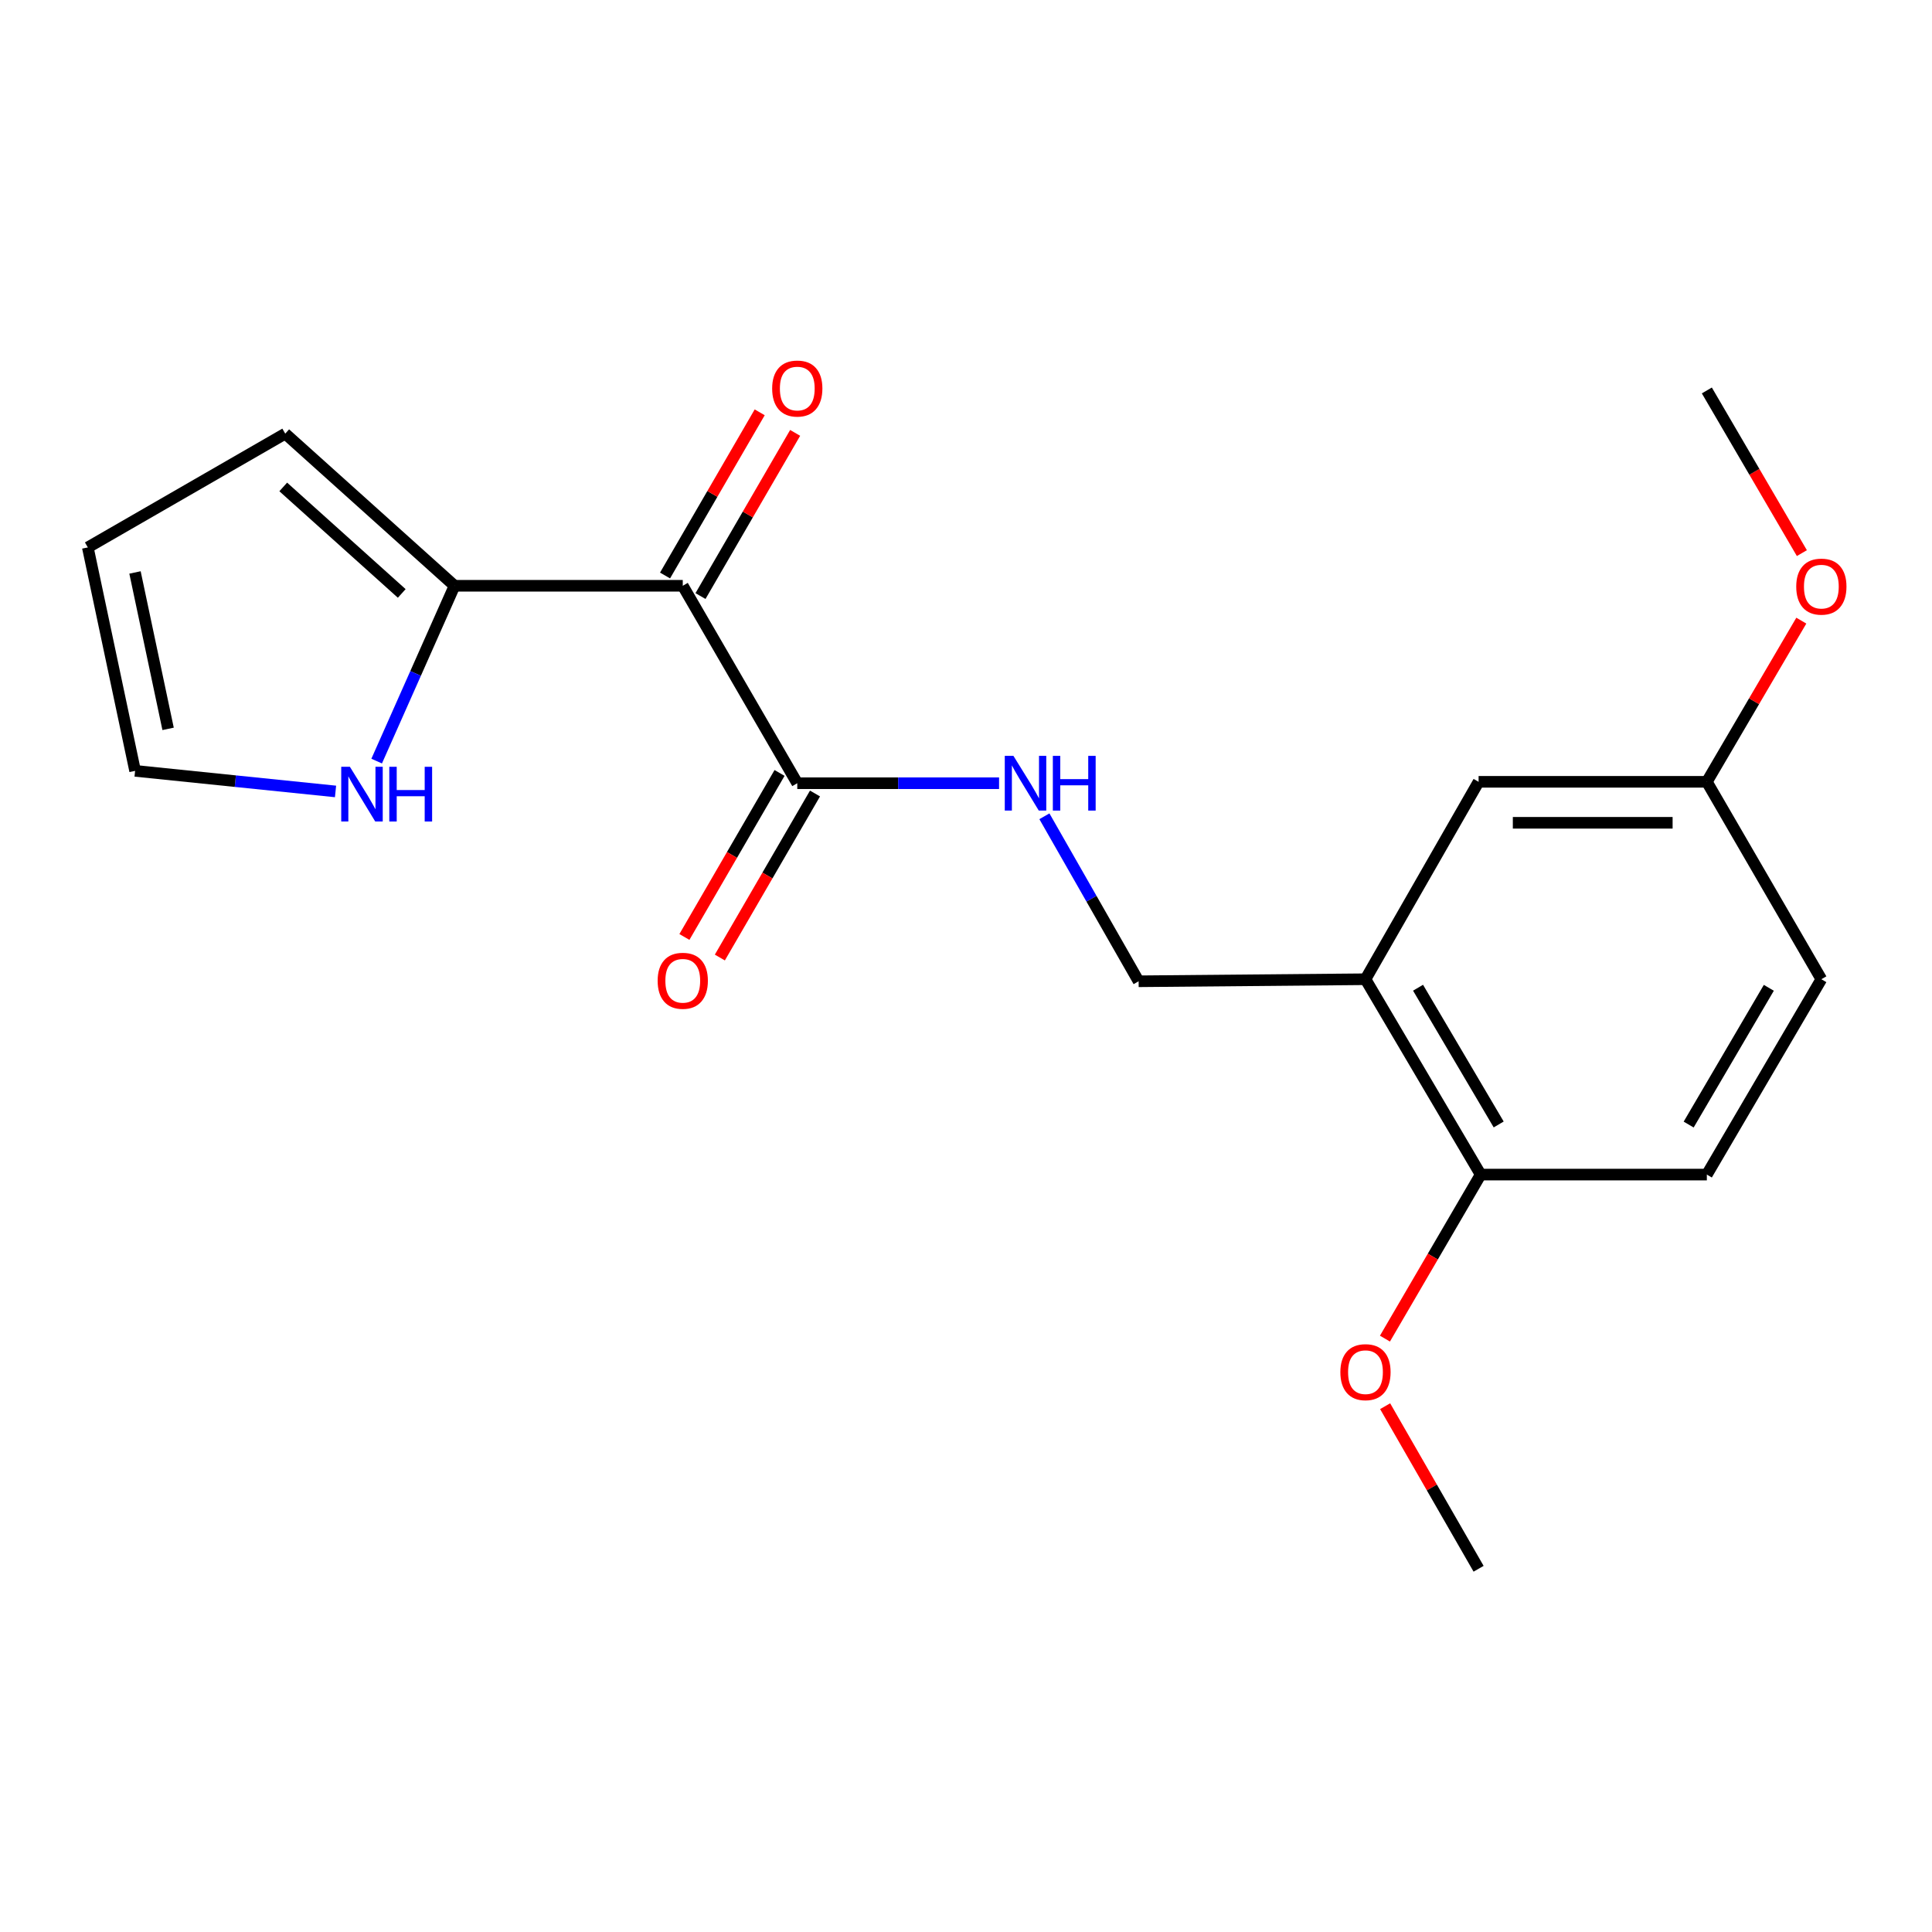 <?xml version='1.0' encoding='iso-8859-1'?>
<svg version='1.1' baseProfile='full'
              xmlns='http://www.w3.org/2000/svg'
                      xmlns:rdkit='http://www.rdkit.org/xml'
                      xmlns:xlink='http://www.w3.org/1999/xlink'
                  xml:space='preserve'
width='1000px' height='1000px' viewBox='0 0 1000 1000'>
<!-- END OF HEADER -->
<rect style='opacity:1.0;fill:#FFFFFF;stroke:none' width='1000' height='1000' x='0' y='0'> </rect>
<path class='bond-0' d='M 353.399,303.199 L 412.669,405.396' style='fill:none;fill-rule:evenodd;stroke:#000000;stroke-width:6px;stroke-linecap:butt;stroke-linejoin:miter;stroke-opacity:1' />
<path class='bond-1' d='M 353.399,303.199 L 235.26,303.199' style='fill:none;fill-rule:evenodd;stroke:#000000;stroke-width:6px;stroke-linecap:butt;stroke-linejoin:miter;stroke-opacity:1' />
<path class='bond-5' d='M 362.573,308.52 L 387.07,266.29' style='fill:none;fill-rule:evenodd;stroke:#000000;stroke-width:6px;stroke-linecap:butt;stroke-linejoin:miter;stroke-opacity:1' />
<path class='bond-5' d='M 387.07,266.29 L 411.567,224.06' style='fill:none;fill-rule:evenodd;stroke:#FF0000;stroke-width:6px;stroke-linecap:butt;stroke-linejoin:miter;stroke-opacity:1' />
<path class='bond-5' d='M 344.226,297.878 L 368.723,255.648' style='fill:none;fill-rule:evenodd;stroke:#000000;stroke-width:6px;stroke-linecap:butt;stroke-linejoin:miter;stroke-opacity:1' />
<path class='bond-5' d='M 368.723,255.648 L 393.221,213.418' style='fill:none;fill-rule:evenodd;stroke:#FF0000;stroke-width:6px;stroke-linecap:butt;stroke-linejoin:miter;stroke-opacity:1' />
<path class='bond-4' d='M 412.669,405.396 L 464.892,405.396' style='fill:none;fill-rule:evenodd;stroke:#000000;stroke-width:6px;stroke-linecap:butt;stroke-linejoin:miter;stroke-opacity:1' />
<path class='bond-4' d='M 464.892,405.396 L 517.115,405.396' style='fill:none;fill-rule:evenodd;stroke:#0000FF;stroke-width:6px;stroke-linecap:butt;stroke-linejoin:miter;stroke-opacity:1' />
<path class='bond-11' d='M 403.496,400.074 L 378.871,442.524' style='fill:none;fill-rule:evenodd;stroke:#000000;stroke-width:6px;stroke-linecap:butt;stroke-linejoin:miter;stroke-opacity:1' />
<path class='bond-11' d='M 378.871,442.524 L 354.246,484.974' style='fill:none;fill-rule:evenodd;stroke:#FF0000;stroke-width:6px;stroke-linecap:butt;stroke-linejoin:miter;stroke-opacity:1' />
<path class='bond-11' d='M 421.843,410.717 L 397.218,453.167' style='fill:none;fill-rule:evenodd;stroke:#000000;stroke-width:6px;stroke-linecap:butt;stroke-linejoin:miter;stroke-opacity:1' />
<path class='bond-11' d='M 397.218,453.167 L 372.593,495.617' style='fill:none;fill-rule:evenodd;stroke:#FF0000;stroke-width:6px;stroke-linecap:butt;stroke-linejoin:miter;stroke-opacity:1' />
<path class='bond-3' d='M 235.26,303.199 L 215.11,348.57' style='fill:none;fill-rule:evenodd;stroke:#000000;stroke-width:6px;stroke-linecap:butt;stroke-linejoin:miter;stroke-opacity:1' />
<path class='bond-3' d='M 215.11,348.57 L 194.96,393.941' style='fill:none;fill-rule:evenodd;stroke:#0000FF;stroke-width:6px;stroke-linecap:butt;stroke-linejoin:miter;stroke-opacity:1' />
<path class='bond-8' d='M 235.26,303.199 L 147.639,224.451' style='fill:none;fill-rule:evenodd;stroke:#000000;stroke-width:6px;stroke-linecap:butt;stroke-linejoin:miter;stroke-opacity:1' />
<path class='bond-8' d='M 207.939,307.162 L 146.605,252.038' style='fill:none;fill-rule:evenodd;stroke:#000000;stroke-width:6px;stroke-linecap:butt;stroke-linejoin:miter;stroke-opacity:1' />
<path class='bond-2' d='M 706.769,506.85 L 589.348,507.91' style='fill:none;fill-rule:evenodd;stroke:#000000;stroke-width:6px;stroke-linecap:butt;stroke-linejoin:miter;stroke-opacity:1' />
<path class='bond-7' d='M 706.769,506.85 L 766.392,607.962' style='fill:none;fill-rule:evenodd;stroke:#000000;stroke-width:6px;stroke-linecap:butt;stroke-linejoin:miter;stroke-opacity:1' />
<path class='bond-7' d='M 733.982,511.243 L 775.719,582.022' style='fill:none;fill-rule:evenodd;stroke:#000000;stroke-width:6px;stroke-linecap:butt;stroke-linejoin:miter;stroke-opacity:1' />
<path class='bond-9' d='M 706.769,506.85 L 765.32,404.665' style='fill:none;fill-rule:evenodd;stroke:#000000;stroke-width:6px;stroke-linecap:butt;stroke-linejoin:miter;stroke-opacity:1' />
<path class='bond-10' d='M 173.67,409.646 L 121.799,404.322' style='fill:none;fill-rule:evenodd;stroke:#0000FF;stroke-width:6px;stroke-linecap:butt;stroke-linejoin:miter;stroke-opacity:1' />
<path class='bond-10' d='M 121.799,404.322 L 69.928,398.997' style='fill:none;fill-rule:evenodd;stroke:#000000;stroke-width:6px;stroke-linecap:butt;stroke-linejoin:miter;stroke-opacity:1' />
<path class='bond-6' d='M 540.58,422.507 L 564.964,465.209' style='fill:none;fill-rule:evenodd;stroke:#0000FF;stroke-width:6px;stroke-linecap:butt;stroke-linejoin:miter;stroke-opacity:1' />
<path class='bond-6' d='M 564.964,465.209 L 589.348,507.91' style='fill:none;fill-rule:evenodd;stroke:#000000;stroke-width:6px;stroke-linecap:butt;stroke-linejoin:miter;stroke-opacity:1' />
<path class='bond-13' d='M 766.392,607.962 L 883.459,607.962' style='fill:none;fill-rule:evenodd;stroke:#000000;stroke-width:6px;stroke-linecap:butt;stroke-linejoin:miter;stroke-opacity:1' />
<path class='bond-16' d='M 766.392,607.962 L 741.621,650.416' style='fill:none;fill-rule:evenodd;stroke:#000000;stroke-width:6px;stroke-linecap:butt;stroke-linejoin:miter;stroke-opacity:1' />
<path class='bond-16' d='M 741.621,650.416 L 716.85,692.869' style='fill:none;fill-rule:evenodd;stroke:#FF0000;stroke-width:6px;stroke-linecap:butt;stroke-linejoin:miter;stroke-opacity:1' />
<path class='bond-12' d='M 147.639,224.451 L 45.455,283.344' style='fill:none;fill-rule:evenodd;stroke:#000000;stroke-width:6px;stroke-linecap:butt;stroke-linejoin:miter;stroke-opacity:1' />
<path class='bond-14' d='M 765.32,404.665 L 883.459,404.665' style='fill:none;fill-rule:evenodd;stroke:#000000;stroke-width:6px;stroke-linecap:butt;stroke-linejoin:miter;stroke-opacity:1' />
<path class='bond-14' d='M 783.041,425.875 L 865.738,425.875' style='fill:none;fill-rule:evenodd;stroke:#000000;stroke-width:6px;stroke-linecap:butt;stroke-linejoin:miter;stroke-opacity:1' />
<path class='bond-20' d='M 69.928,398.997 L 45.455,283.344' style='fill:none;fill-rule:evenodd;stroke:#000000;stroke-width:6px;stroke-linecap:butt;stroke-linejoin:miter;stroke-opacity:1' />
<path class='bond-20' d='M 87.008,377.258 L 69.876,296.301' style='fill:none;fill-rule:evenodd;stroke:#000000;stroke-width:6px;stroke-linecap:butt;stroke-linejoin:miter;stroke-opacity:1' />
<path class='bond-21' d='M 883.459,607.962 L 942.729,506.85' style='fill:none;fill-rule:evenodd;stroke:#000000;stroke-width:6px;stroke-linecap:butt;stroke-linejoin:miter;stroke-opacity:1' />
<path class='bond-21' d='M 874.052,582.069 L 915.541,511.291' style='fill:none;fill-rule:evenodd;stroke:#000000;stroke-width:6px;stroke-linecap:butt;stroke-linejoin:miter;stroke-opacity:1' />
<path class='bond-15' d='M 883.459,404.665 L 942.729,506.85' style='fill:none;fill-rule:evenodd;stroke:#000000;stroke-width:6px;stroke-linecap:butt;stroke-linejoin:miter;stroke-opacity:1' />
<path class='bond-17' d='M 883.459,404.665 L 907.909,362.954' style='fill:none;fill-rule:evenodd;stroke:#000000;stroke-width:6px;stroke-linecap:butt;stroke-linejoin:miter;stroke-opacity:1' />
<path class='bond-17' d='M 907.909,362.954 L 932.36,321.243' style='fill:none;fill-rule:evenodd;stroke:#FF0000;stroke-width:6px;stroke-linecap:butt;stroke-linejoin:miter;stroke-opacity:1' />
<path class='bond-18' d='M 716.943,727.844 L 741.131,769.917' style='fill:none;fill-rule:evenodd;stroke:#FF0000;stroke-width:6px;stroke-linecap:butt;stroke-linejoin:miter;stroke-opacity:1' />
<path class='bond-18' d='M 741.131,769.917 L 765.32,811.99' style='fill:none;fill-rule:evenodd;stroke:#000000;stroke-width:6px;stroke-linecap:butt;stroke-linejoin:miter;stroke-opacity:1' />
<path class='bond-19' d='M 932.647,286.295 L 908.053,244.197' style='fill:none;fill-rule:evenodd;stroke:#FF0000;stroke-width:6px;stroke-linecap:butt;stroke-linejoin:miter;stroke-opacity:1' />
<path class='bond-19' d='M 908.053,244.197 L 883.459,202.098' style='fill:none;fill-rule:evenodd;stroke:#000000;stroke-width:6px;stroke-linecap:butt;stroke-linejoin:miter;stroke-opacity:1' />
<path  class='atom-4' d='M 181.101 396.891
L 190.381 411.891
Q 191.301 413.371, 192.781 416.051
Q 194.261 418.731, 194.341 418.891
L 194.341 396.891
L 198.101 396.891
L 198.101 425.211
L 194.221 425.211
L 184.261 408.811
Q 183.101 406.891, 181.861 404.691
Q 180.661 402.491, 180.301 401.811
L 180.301 425.211
L 176.621 425.211
L 176.621 396.891
L 181.101 396.891
' fill='#0000FF'/>
<path  class='atom-4' d='M 201.501 396.891
L 205.341 396.891
L 205.341 408.931
L 219.821 408.931
L 219.821 396.891
L 223.661 396.891
L 223.661 425.211
L 219.821 425.211
L 219.821 412.131
L 205.341 412.131
L 205.341 425.211
L 201.501 425.211
L 201.501 396.891
' fill='#0000FF'/>
<path  class='atom-5' d='M 524.549 391.236
L 533.829 406.236
Q 534.749 407.716, 536.229 410.396
Q 537.709 413.076, 537.789 413.236
L 537.789 391.236
L 541.549 391.236
L 541.549 419.556
L 537.669 419.556
L 527.709 403.156
Q 526.549 401.236, 525.309 399.036
Q 524.109 396.836, 523.749 396.156
L 523.749 419.556
L 520.069 419.556
L 520.069 391.236
L 524.549 391.236
' fill='#0000FF'/>
<path  class='atom-5' d='M 544.949 391.236
L 548.789 391.236
L 548.789 403.276
L 563.269 403.276
L 563.269 391.236
L 567.109 391.236
L 567.109 419.556
L 563.269 419.556
L 563.269 406.476
L 548.789 406.476
L 548.789 419.556
L 544.949 419.556
L 544.949 391.236
' fill='#0000FF'/>
<path  class='atom-6' d='M 399.669 201.106
Q 399.669 194.306, 403.029 190.506
Q 406.389 186.706, 412.669 186.706
Q 418.949 186.706, 422.309 190.506
Q 425.669 194.306, 425.669 201.106
Q 425.669 207.986, 422.269 211.906
Q 418.869 215.786, 412.669 215.786
Q 406.429 215.786, 403.029 211.906
Q 399.669 208.026, 399.669 201.106
M 412.669 212.586
Q 416.989 212.586, 419.309 209.706
Q 421.669 206.786, 421.669 201.106
Q 421.669 195.546, 419.309 192.746
Q 416.989 189.906, 412.669 189.906
Q 408.349 189.906, 405.989 192.706
Q 403.669 195.506, 403.669 201.106
Q 403.669 206.826, 405.989 209.706
Q 408.349 212.586, 412.669 212.586
' fill='#FF0000'/>
<path  class='atom-12' d='M 340.399 507.649
Q 340.399 500.849, 343.759 497.049
Q 347.119 493.249, 353.399 493.249
Q 359.679 493.249, 363.039 497.049
Q 366.399 500.849, 366.399 507.649
Q 366.399 514.529, 362.999 518.449
Q 359.599 522.329, 353.399 522.329
Q 347.159 522.329, 343.759 518.449
Q 340.399 514.569, 340.399 507.649
M 353.399 519.129
Q 357.719 519.129, 360.039 516.249
Q 362.399 513.329, 362.399 507.649
Q 362.399 502.089, 360.039 499.289
Q 357.719 496.449, 353.399 496.449
Q 349.079 496.449, 346.719 499.249
Q 344.399 502.049, 344.399 507.649
Q 344.399 513.369, 346.719 516.249
Q 349.079 519.129, 353.399 519.129
' fill='#FF0000'/>
<path  class='atom-17' d='M 693.769 710.227
Q 693.769 703.427, 697.129 699.627
Q 700.489 695.827, 706.769 695.827
Q 713.049 695.827, 716.409 699.627
Q 719.769 703.427, 719.769 710.227
Q 719.769 717.107, 716.369 721.027
Q 712.969 724.907, 706.769 724.907
Q 700.529 724.907, 697.129 721.027
Q 693.769 717.147, 693.769 710.227
M 706.769 721.707
Q 711.089 721.707, 713.409 718.827
Q 715.769 715.907, 715.769 710.227
Q 715.769 704.667, 713.409 701.867
Q 711.089 699.027, 706.769 699.027
Q 702.449 699.027, 700.089 701.827
Q 697.769 704.627, 697.769 710.227
Q 697.769 715.947, 700.089 718.827
Q 702.449 721.707, 706.769 721.707
' fill='#FF0000'/>
<path  class='atom-18' d='M 929.729 303.632
Q 929.729 296.832, 933.089 293.032
Q 936.449 289.232, 942.729 289.232
Q 949.009 289.232, 952.369 293.032
Q 955.729 296.832, 955.729 303.632
Q 955.729 310.512, 952.329 314.432
Q 948.929 318.312, 942.729 318.312
Q 936.489 318.312, 933.089 314.432
Q 929.729 310.552, 929.729 303.632
M 942.729 315.112
Q 947.049 315.112, 949.369 312.232
Q 951.729 309.312, 951.729 303.632
Q 951.729 298.072, 949.369 295.272
Q 947.049 292.432, 942.729 292.432
Q 938.409 292.432, 936.049 295.232
Q 933.729 298.032, 933.729 303.632
Q 933.729 309.352, 936.049 312.232
Q 938.409 315.112, 942.729 315.112
' fill='#FF0000'/>
</svg>
